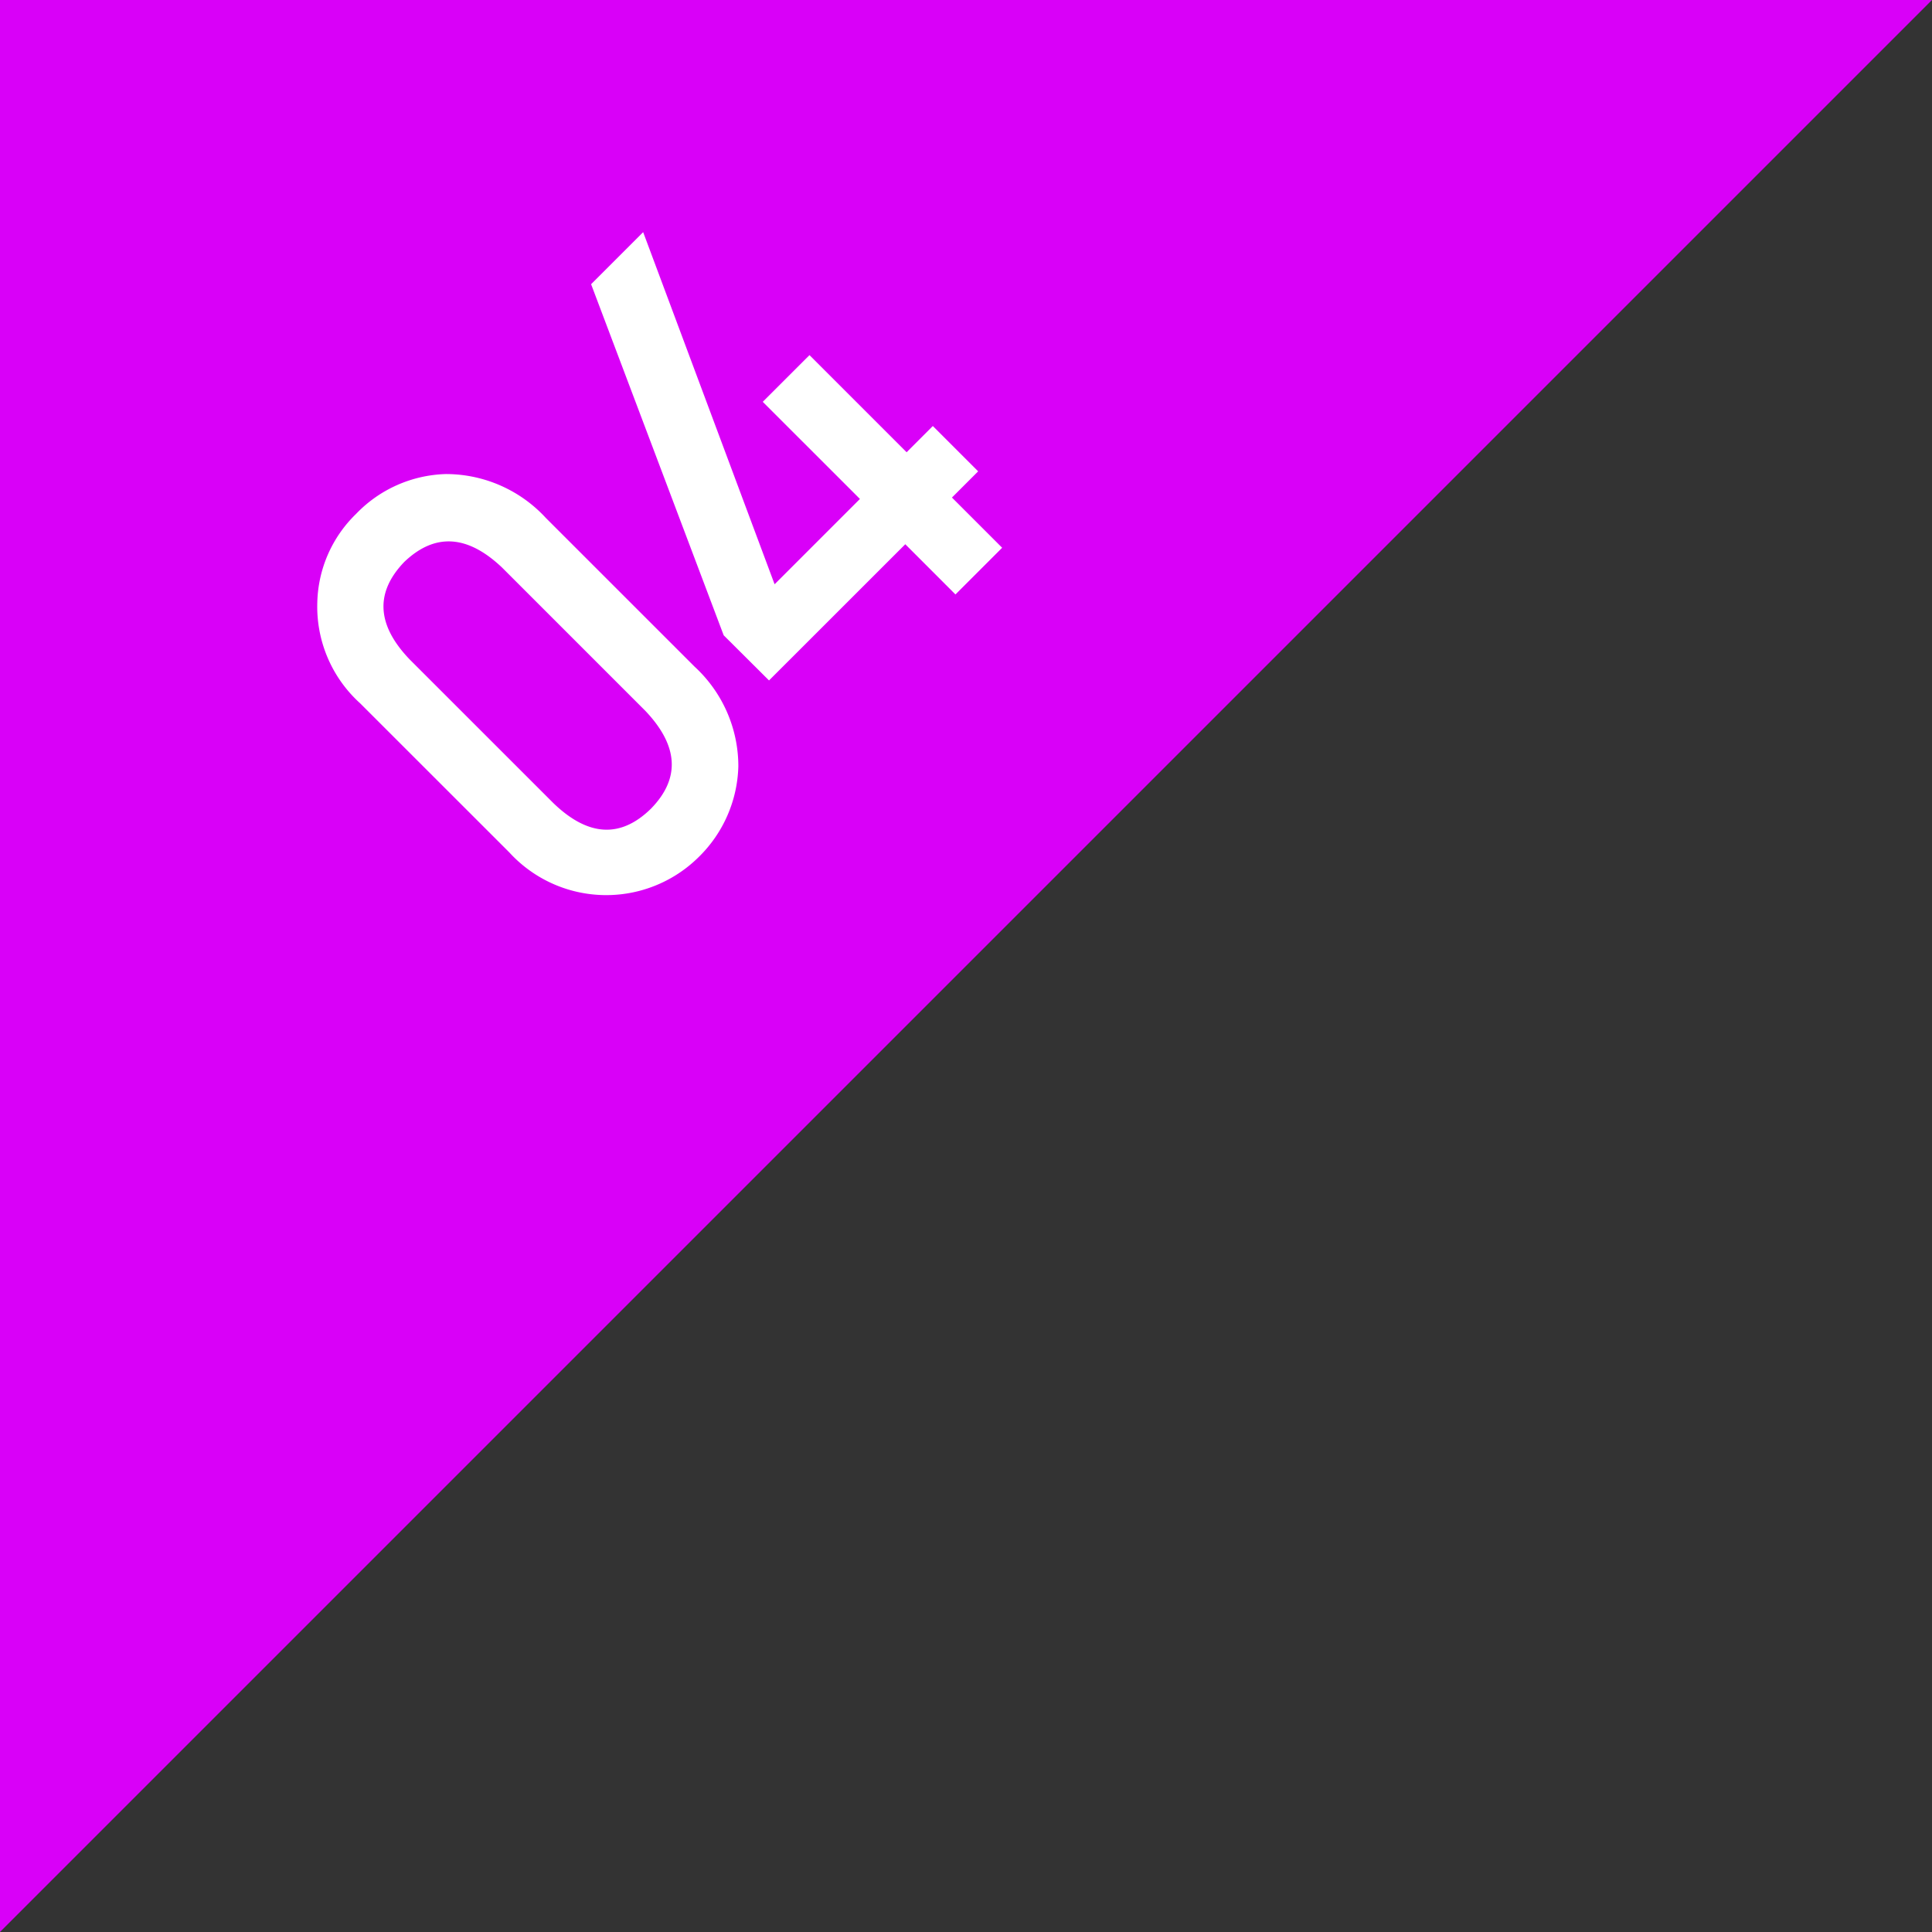 <svg xmlns="http://www.w3.org/2000/svg" width="60.529" height="60.529" viewBox="0 0 60.529 60.529">
  <rect x="0" y="0" width="60.529" height="60.529" fill="#333333" stroke="none"/>
  <g id="Group_2818" data-name="Group 2818" transform="translate(-1003.001 -4968.1)">
    <path id="Path_3895" data-name="Path 3895" d="M1061.96,1674.305v-60.529h60.529Z" transform="translate(-58.959 3354.323)" fill="#d900f8"/>
    <path id="Path_3896" data-name="Path 3896" d="M1080.532,1646.7a4.08,4.08,0,0,1-1.344-3.158,3.992,3.992,0,0,1,1.214-2.777,4.05,4.05,0,0,1,2.814-1.249,4.255,4.255,0,0,1,3.133,1.376l4.661,4.66a4.238,4.238,0,0,1,1.369,3.126,4.123,4.123,0,0,1-1.233,2.828,4.114,4.114,0,0,1-5.942-.136Zm4.444-4.255q-1.632-1.547-3.066-.173-1.382,1.441.18,3.06l4.49,4.489q1.632,1.578,3.059.181,1.39-1.42-.173-3.067Z" transform="translate(-66.246 3343.436)" fill="#fff"/>
    <path id="Path_3897" data-name="Path 3897" d="M1098.215,1639.018l-4.154-11,1.631-1.631,4.118,11.032,2.673-2.673-3.044-3.043,1.464-1.463,3.043,3.043.821-.822,1.42,1.42-.821.821,1.573,1.573-1.463,1.463-1.572-1.573-4.269,4.267Z" transform="translate(-72.541 3348.986)" fill="#fff"/>
  </g>
</svg>
